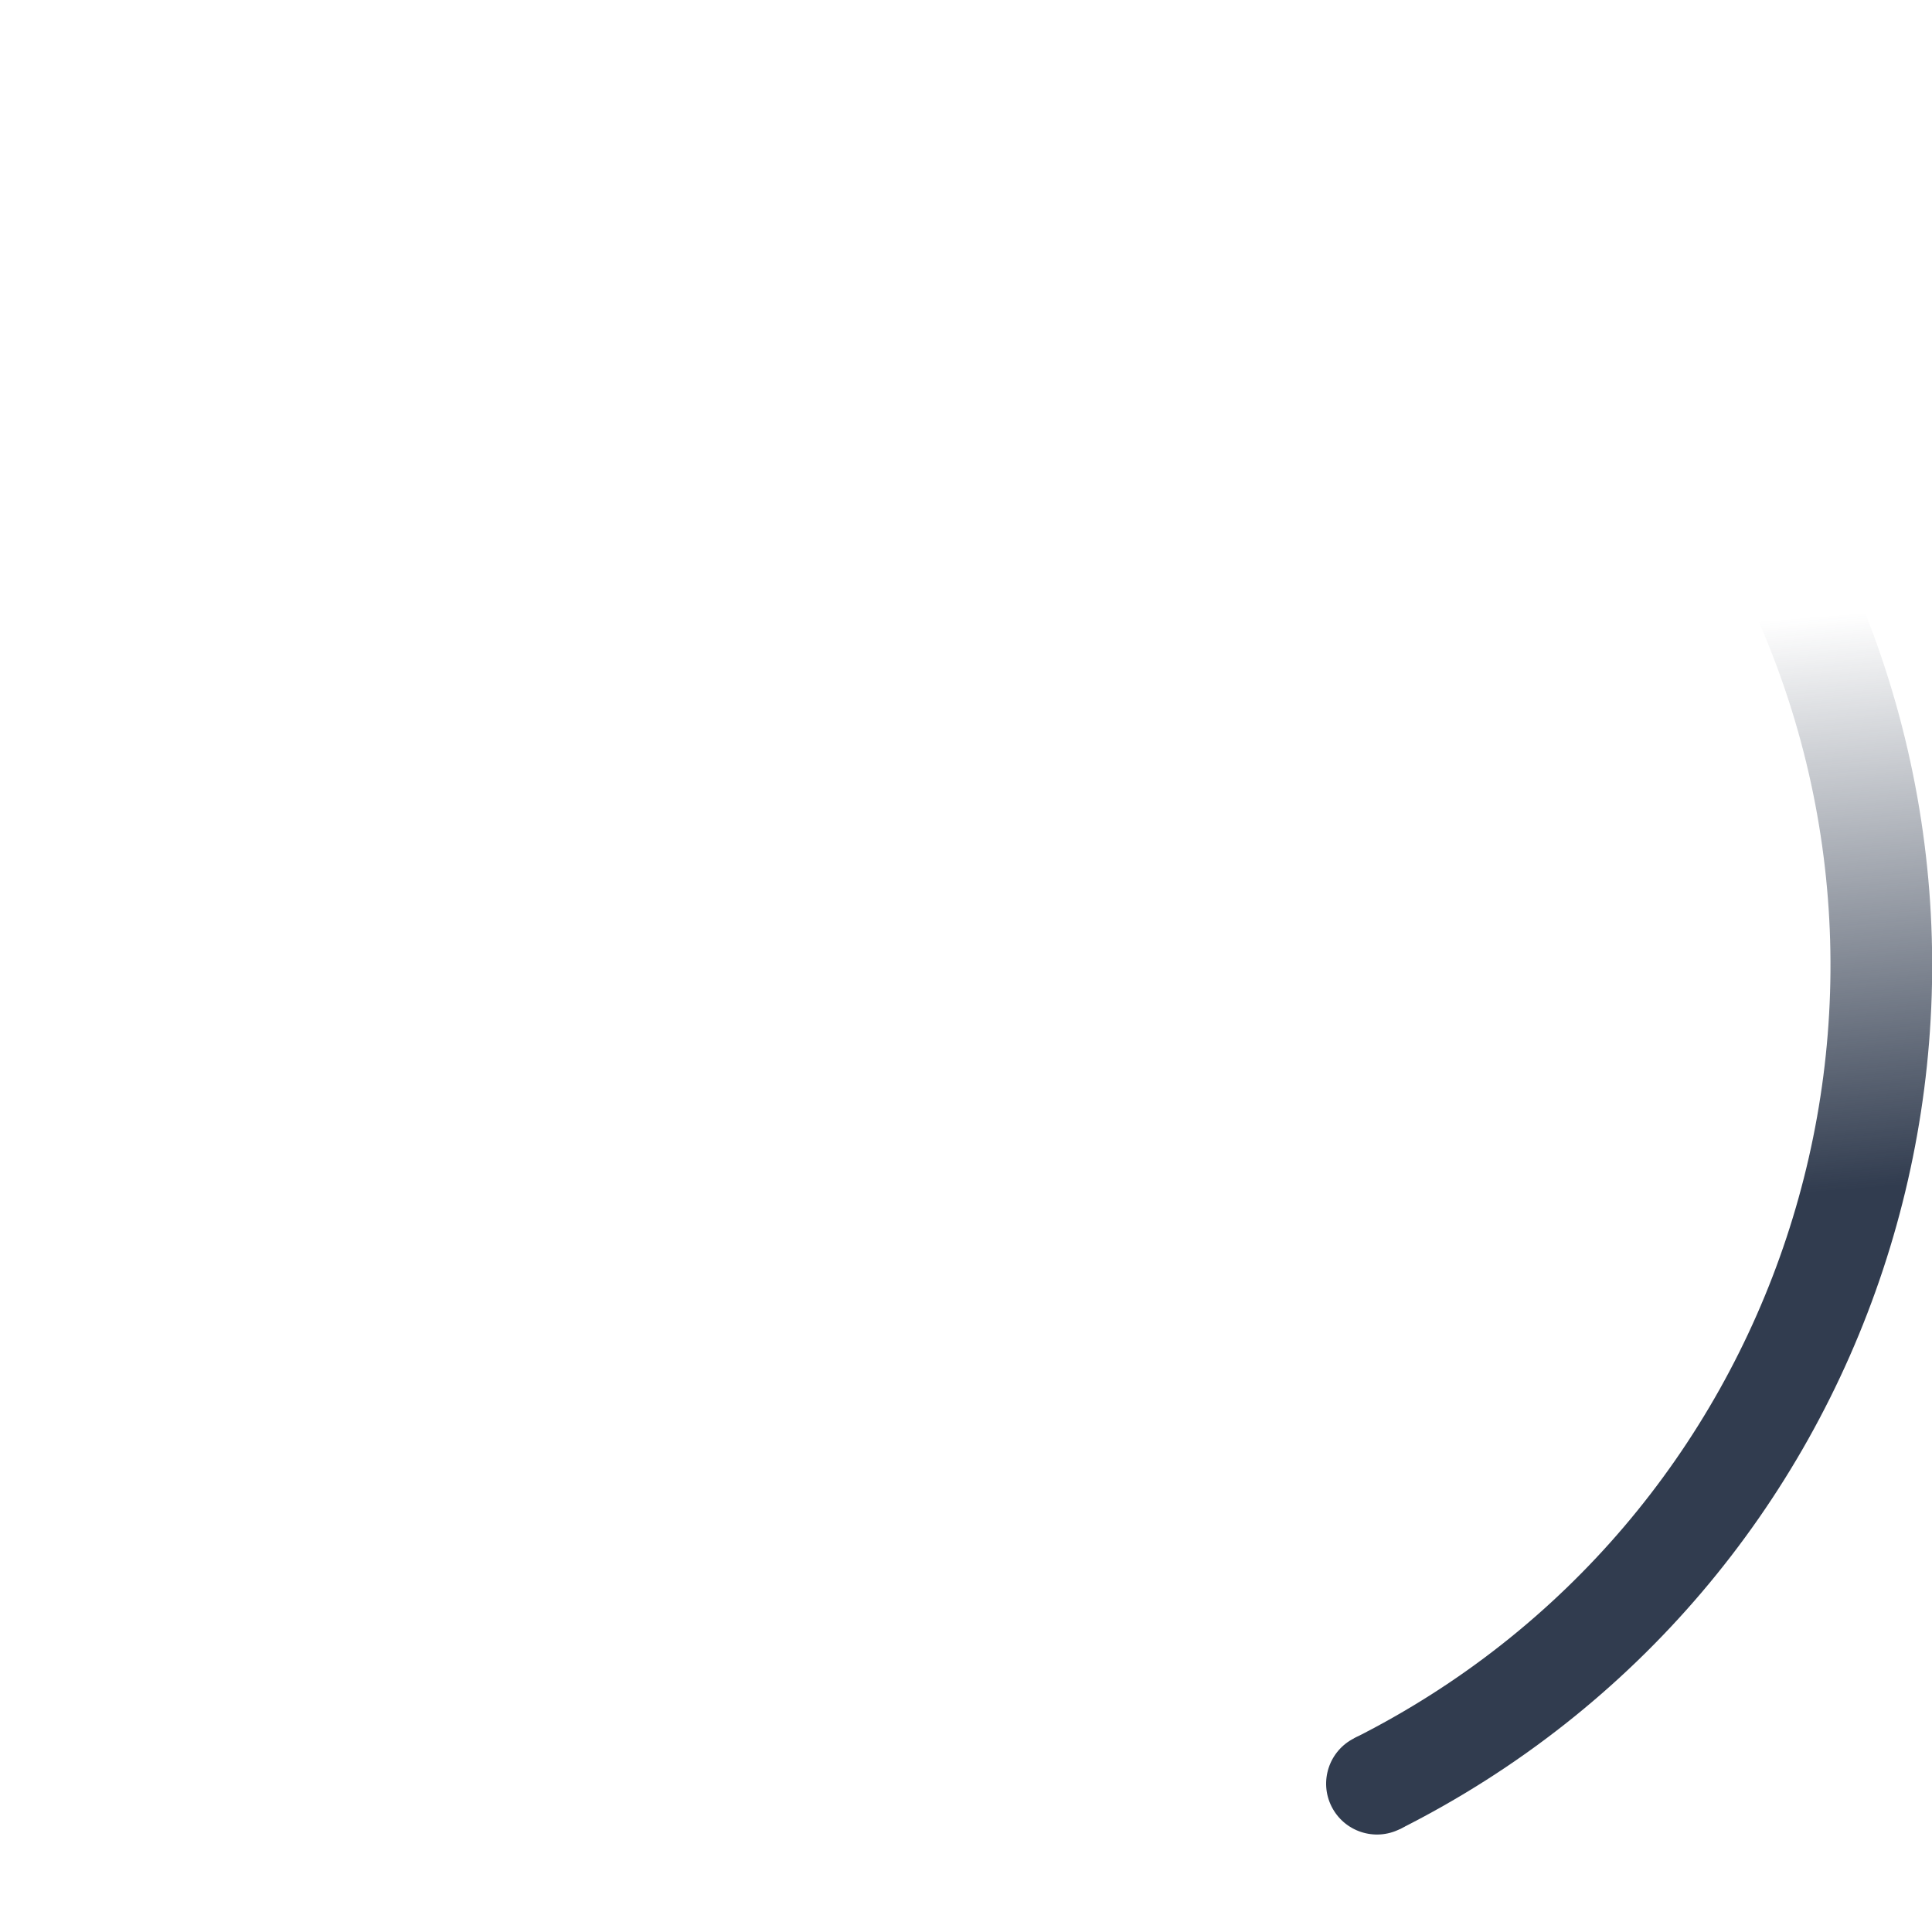 <svg xmlns="http://www.w3.org/2000/svg" width="50" height="50" viewBox="0 0 38 38">
    <defs>
        <linearGradient x1="8.042%" y1="0%" x2="65.682%" y2="23.865%" id="a">
            <stop stop-color="#313c4f" stop-opacity="0" offset="0%"/>
            <stop stop-color="#313c4f" stop-opacity=".631" offset="63.146%"/>
            <stop stop-color="#313c4f" offset="100%"/>
        </linearGradient>
    </defs>
    <g fill="none" fill-rule="evenodd">
        <g transform="translate(1 1)">
            <path d="M36 18c0-9.94-8.06-18-18-18" id="Oval-2" stroke="url(#a)" stroke-width="2" transform="rotate(63.315 18 18)">
                <animateTransform attributeName="transform" type="rotate" from="0 18 18" to="360 18 18" dur="0.6s" repeatCount="indefinite"/>
            </path>
            <circle fill="#313c4f" cx="36" cy="18" r="1" transform="rotate(63.315 18 18)">
                <animateTransform attributeName="transform" type="rotate" from="0 18 18" to="360 18 18" dur="0.6s" repeatCount="indefinite"/>
            </circle>
        </g>
    </g>
</svg>